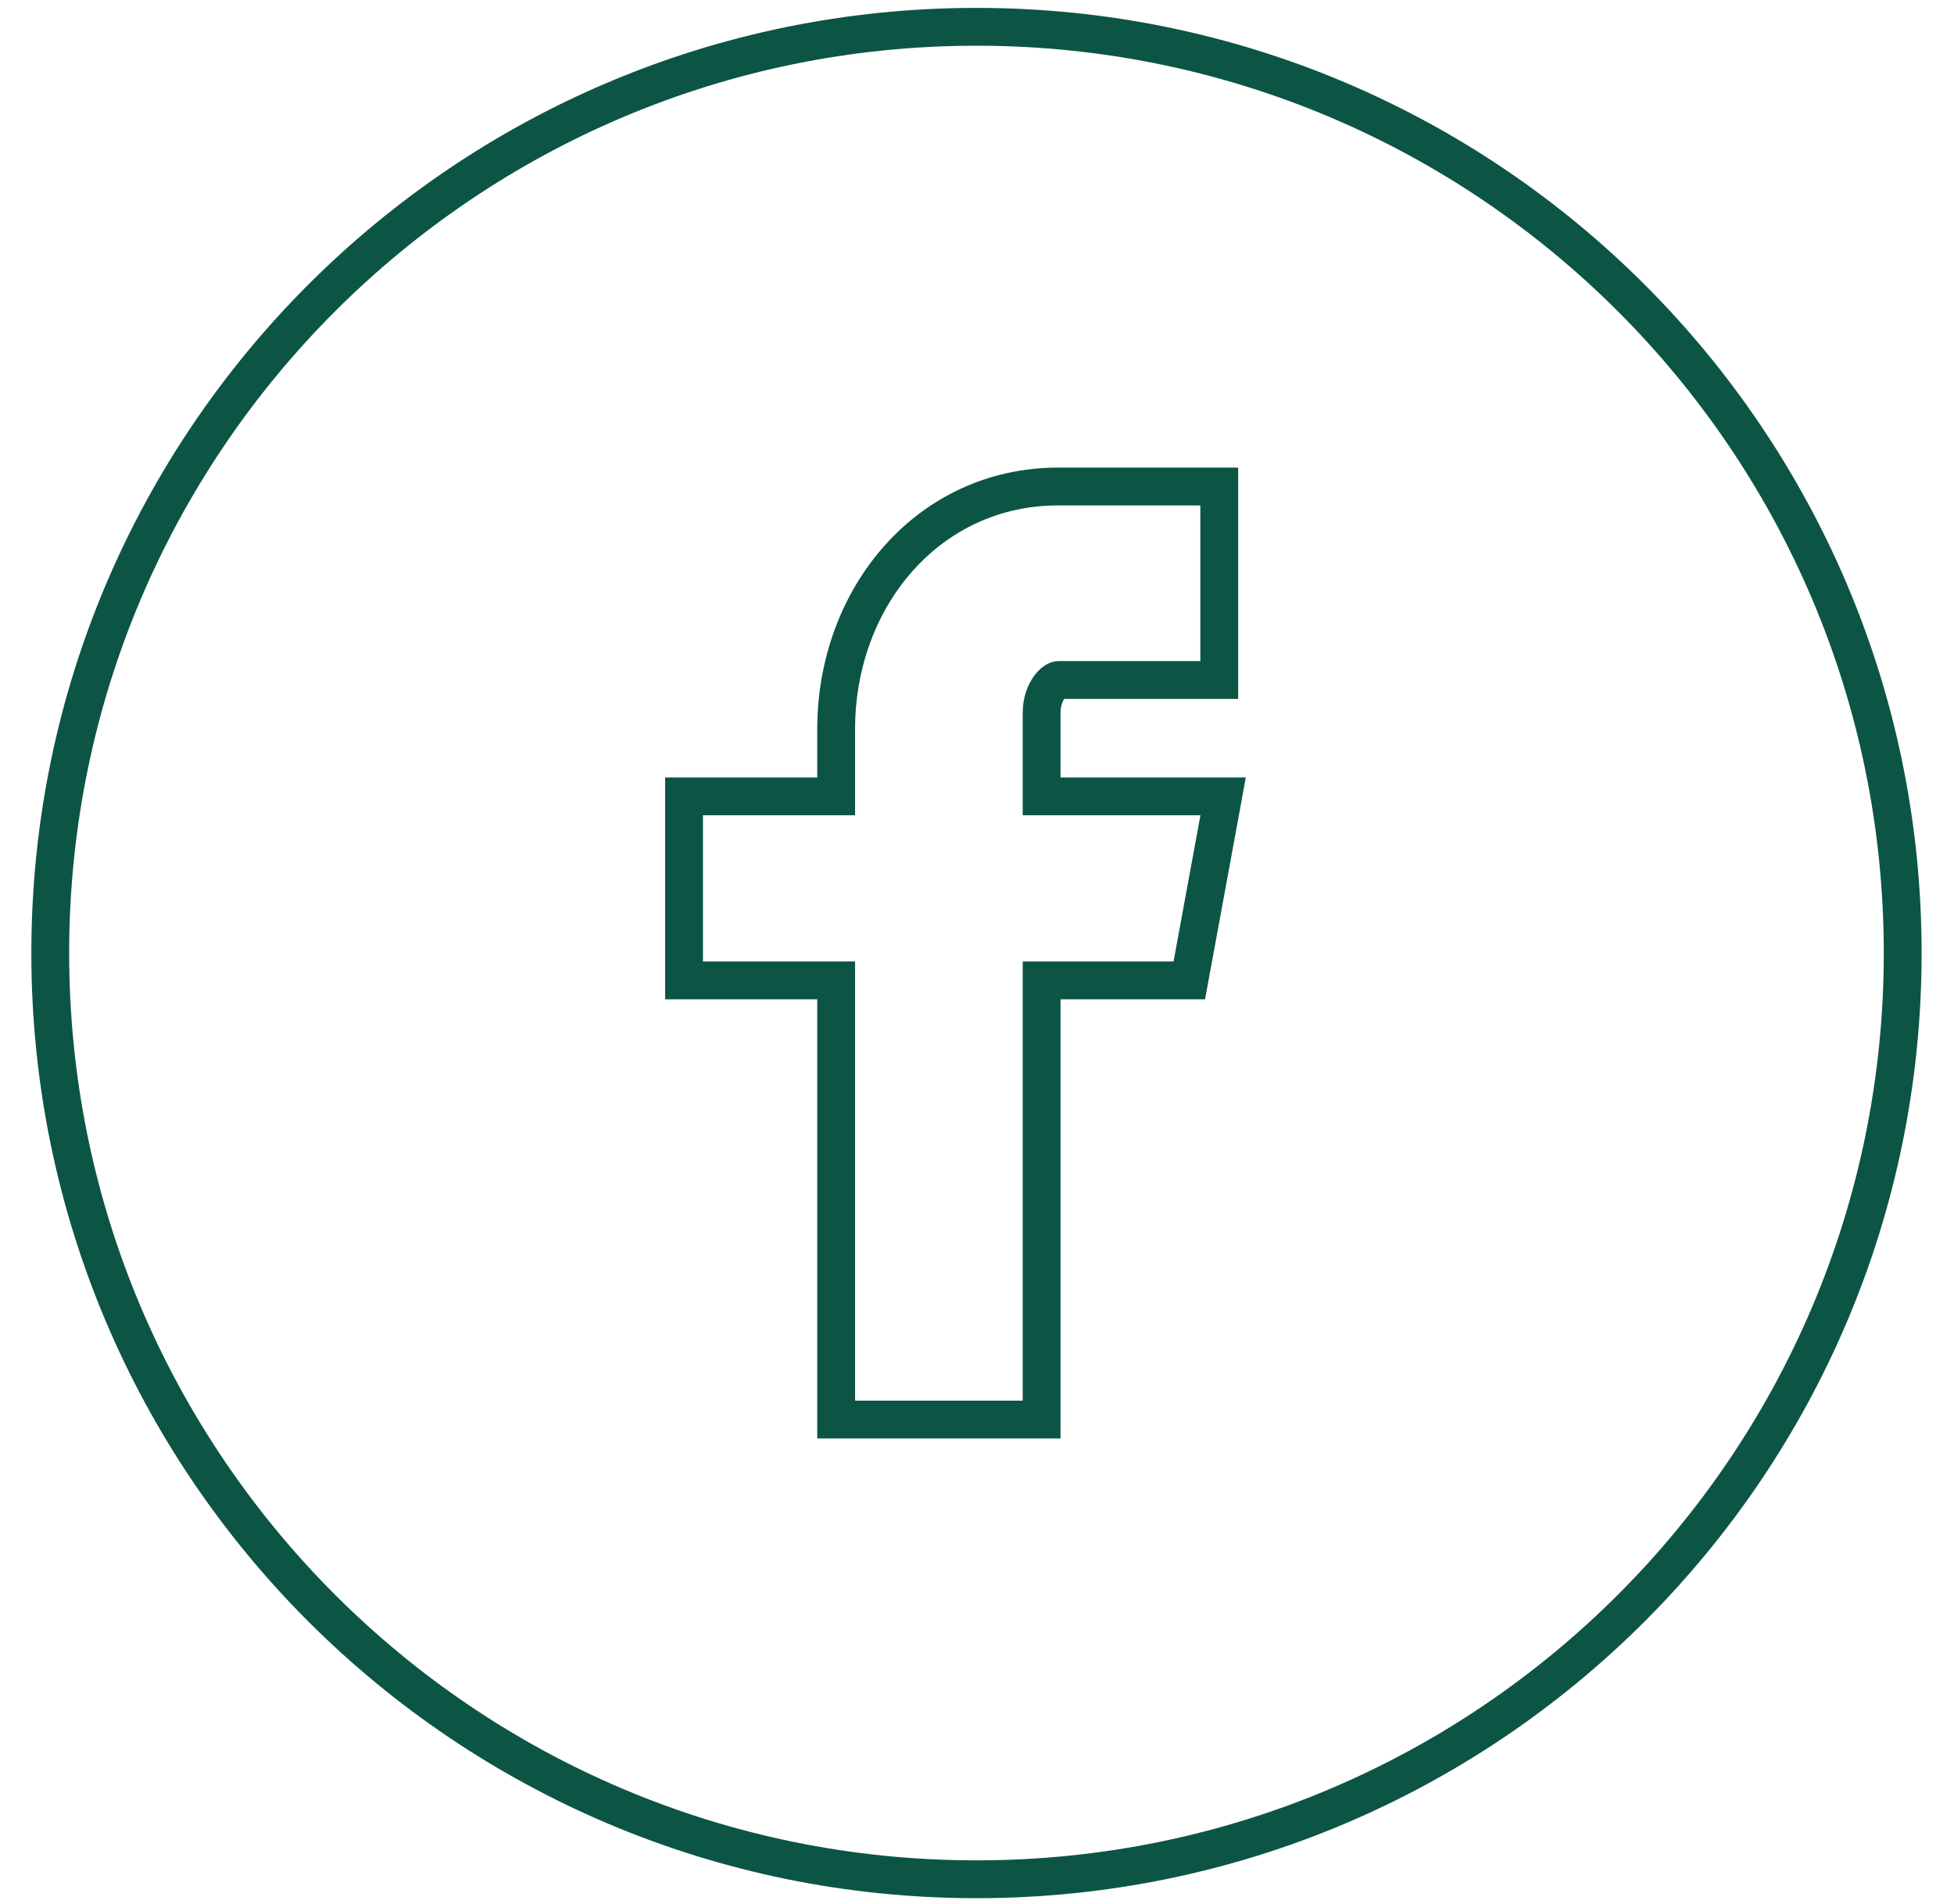 <svg width="39" height="38" viewBox="0 0 39 38" fill="none" xmlns="http://www.w3.org/2000/svg"><path d="M19.489 0.535C29.699 0.535 37.976 8.812 37.976 19.022C37.976 29.231 29.699 37.508 19.489 37.508C9.28 37.508 1.003 29.231 1.003 19.022C1.003 8.812 9.28 0.535 19.489 0.535ZM21.122 9.71C18.528 9.71 16.689 11.924 16.689 14.554V15.894H13.653V19.568H16.689V28.333H20.79V19.568H23.737L23.794 19.259L24.331 16.339L24.412 15.894H20.79V14.224C20.79 14.009 20.859 13.83 20.945 13.712C21.039 13.585 21.116 13.572 21.122 13.572H24.335V9.71H21.122Z" stroke="#0C5544" stroke-width="0.755"/></svg>